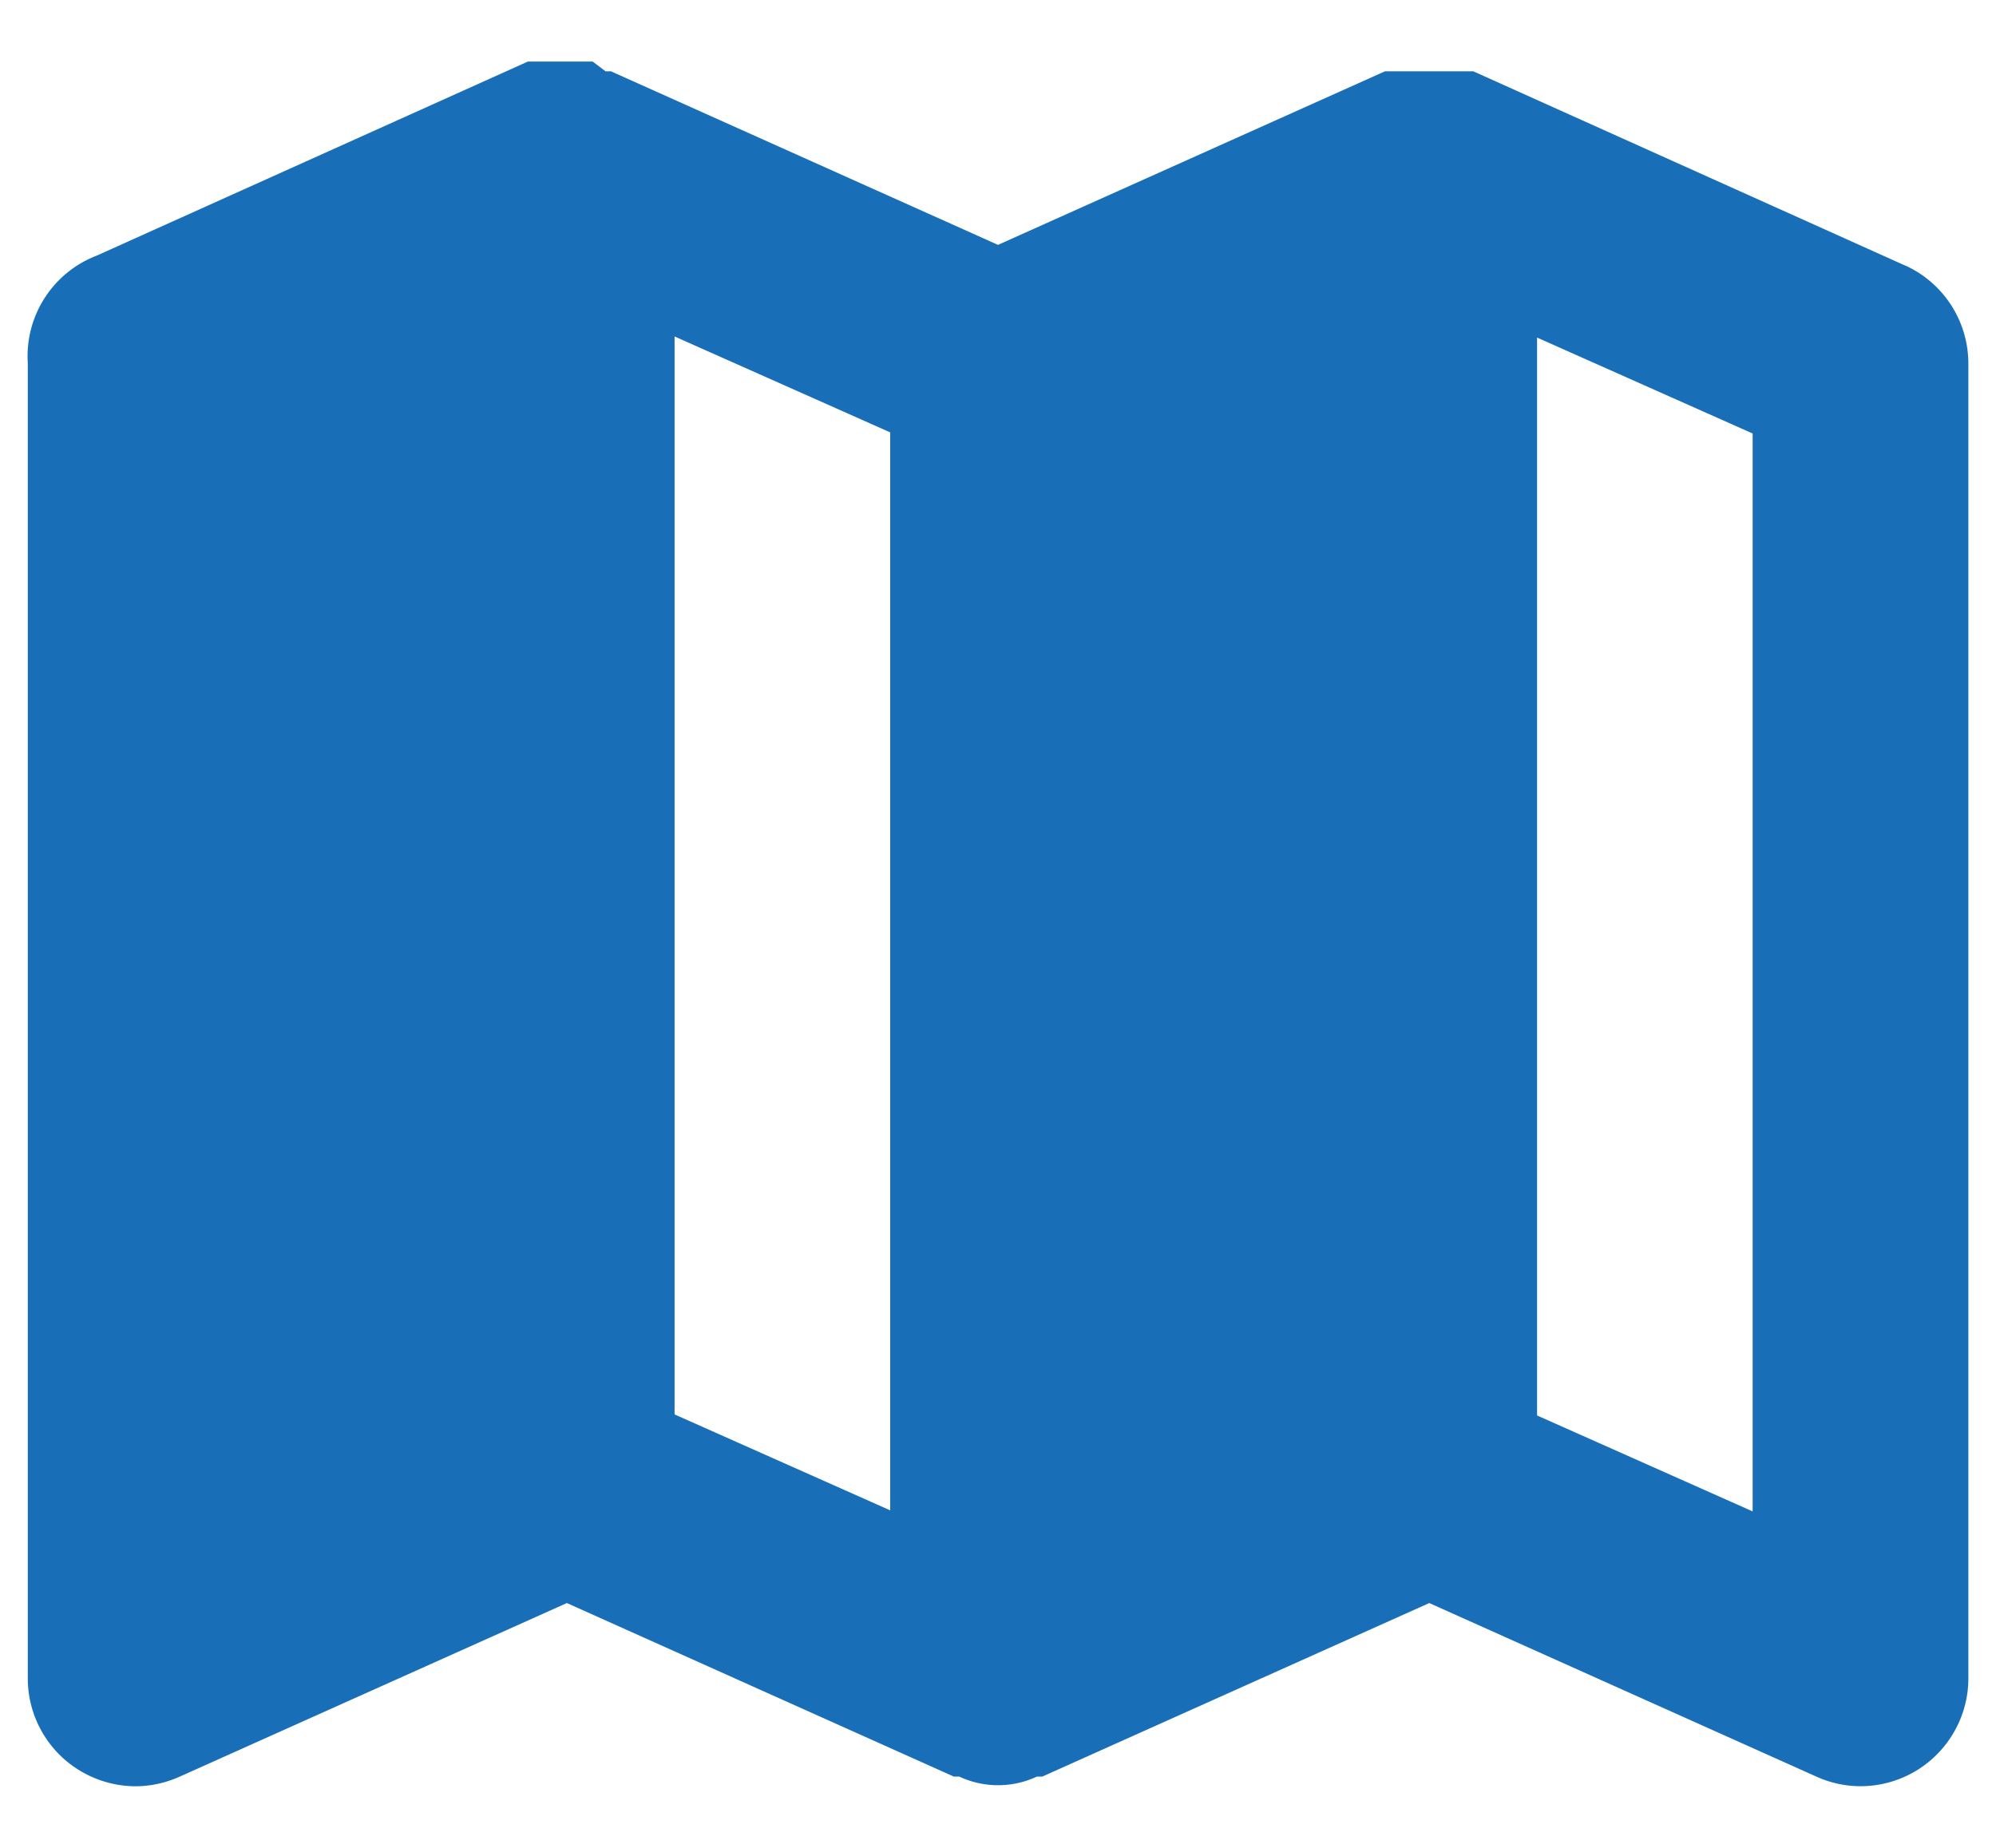 <svg xmlns="http://www.w3.org/2000/svg" width="27" height="25" fill="none"><path fill="#186FB7" d="M25.765 3.59 19.93.965h-1.196L13.5 3.313 8.265.965h-.073L8.017.833H7.14L1.309 3.458a1.458 1.458 0 0 0-.933 1.459v17.791a1.458 1.458 0 0 0 .67 1.226c.236.151.509.232.788.233.207-.001.41-.046.598-.131l5.236-2.348 5.235 2.348h.073a1.24 1.24 0 0 0 1.05 0h.073l5.235-2.348 5.236 2.348c.188.085.391.13.598.13a1.458 1.458 0 0 0 1.279-.76c.117-.213.179-.453.179-.697V4.916a1.458 1.458 0 0 0-.86-1.327Zm-16.64.962 2.917 1.298v14.584l-2.917-1.298V4.552Zm14.583 15.896-2.916-1.298V4.567l2.916 1.298v14.583Z"/></svg>
